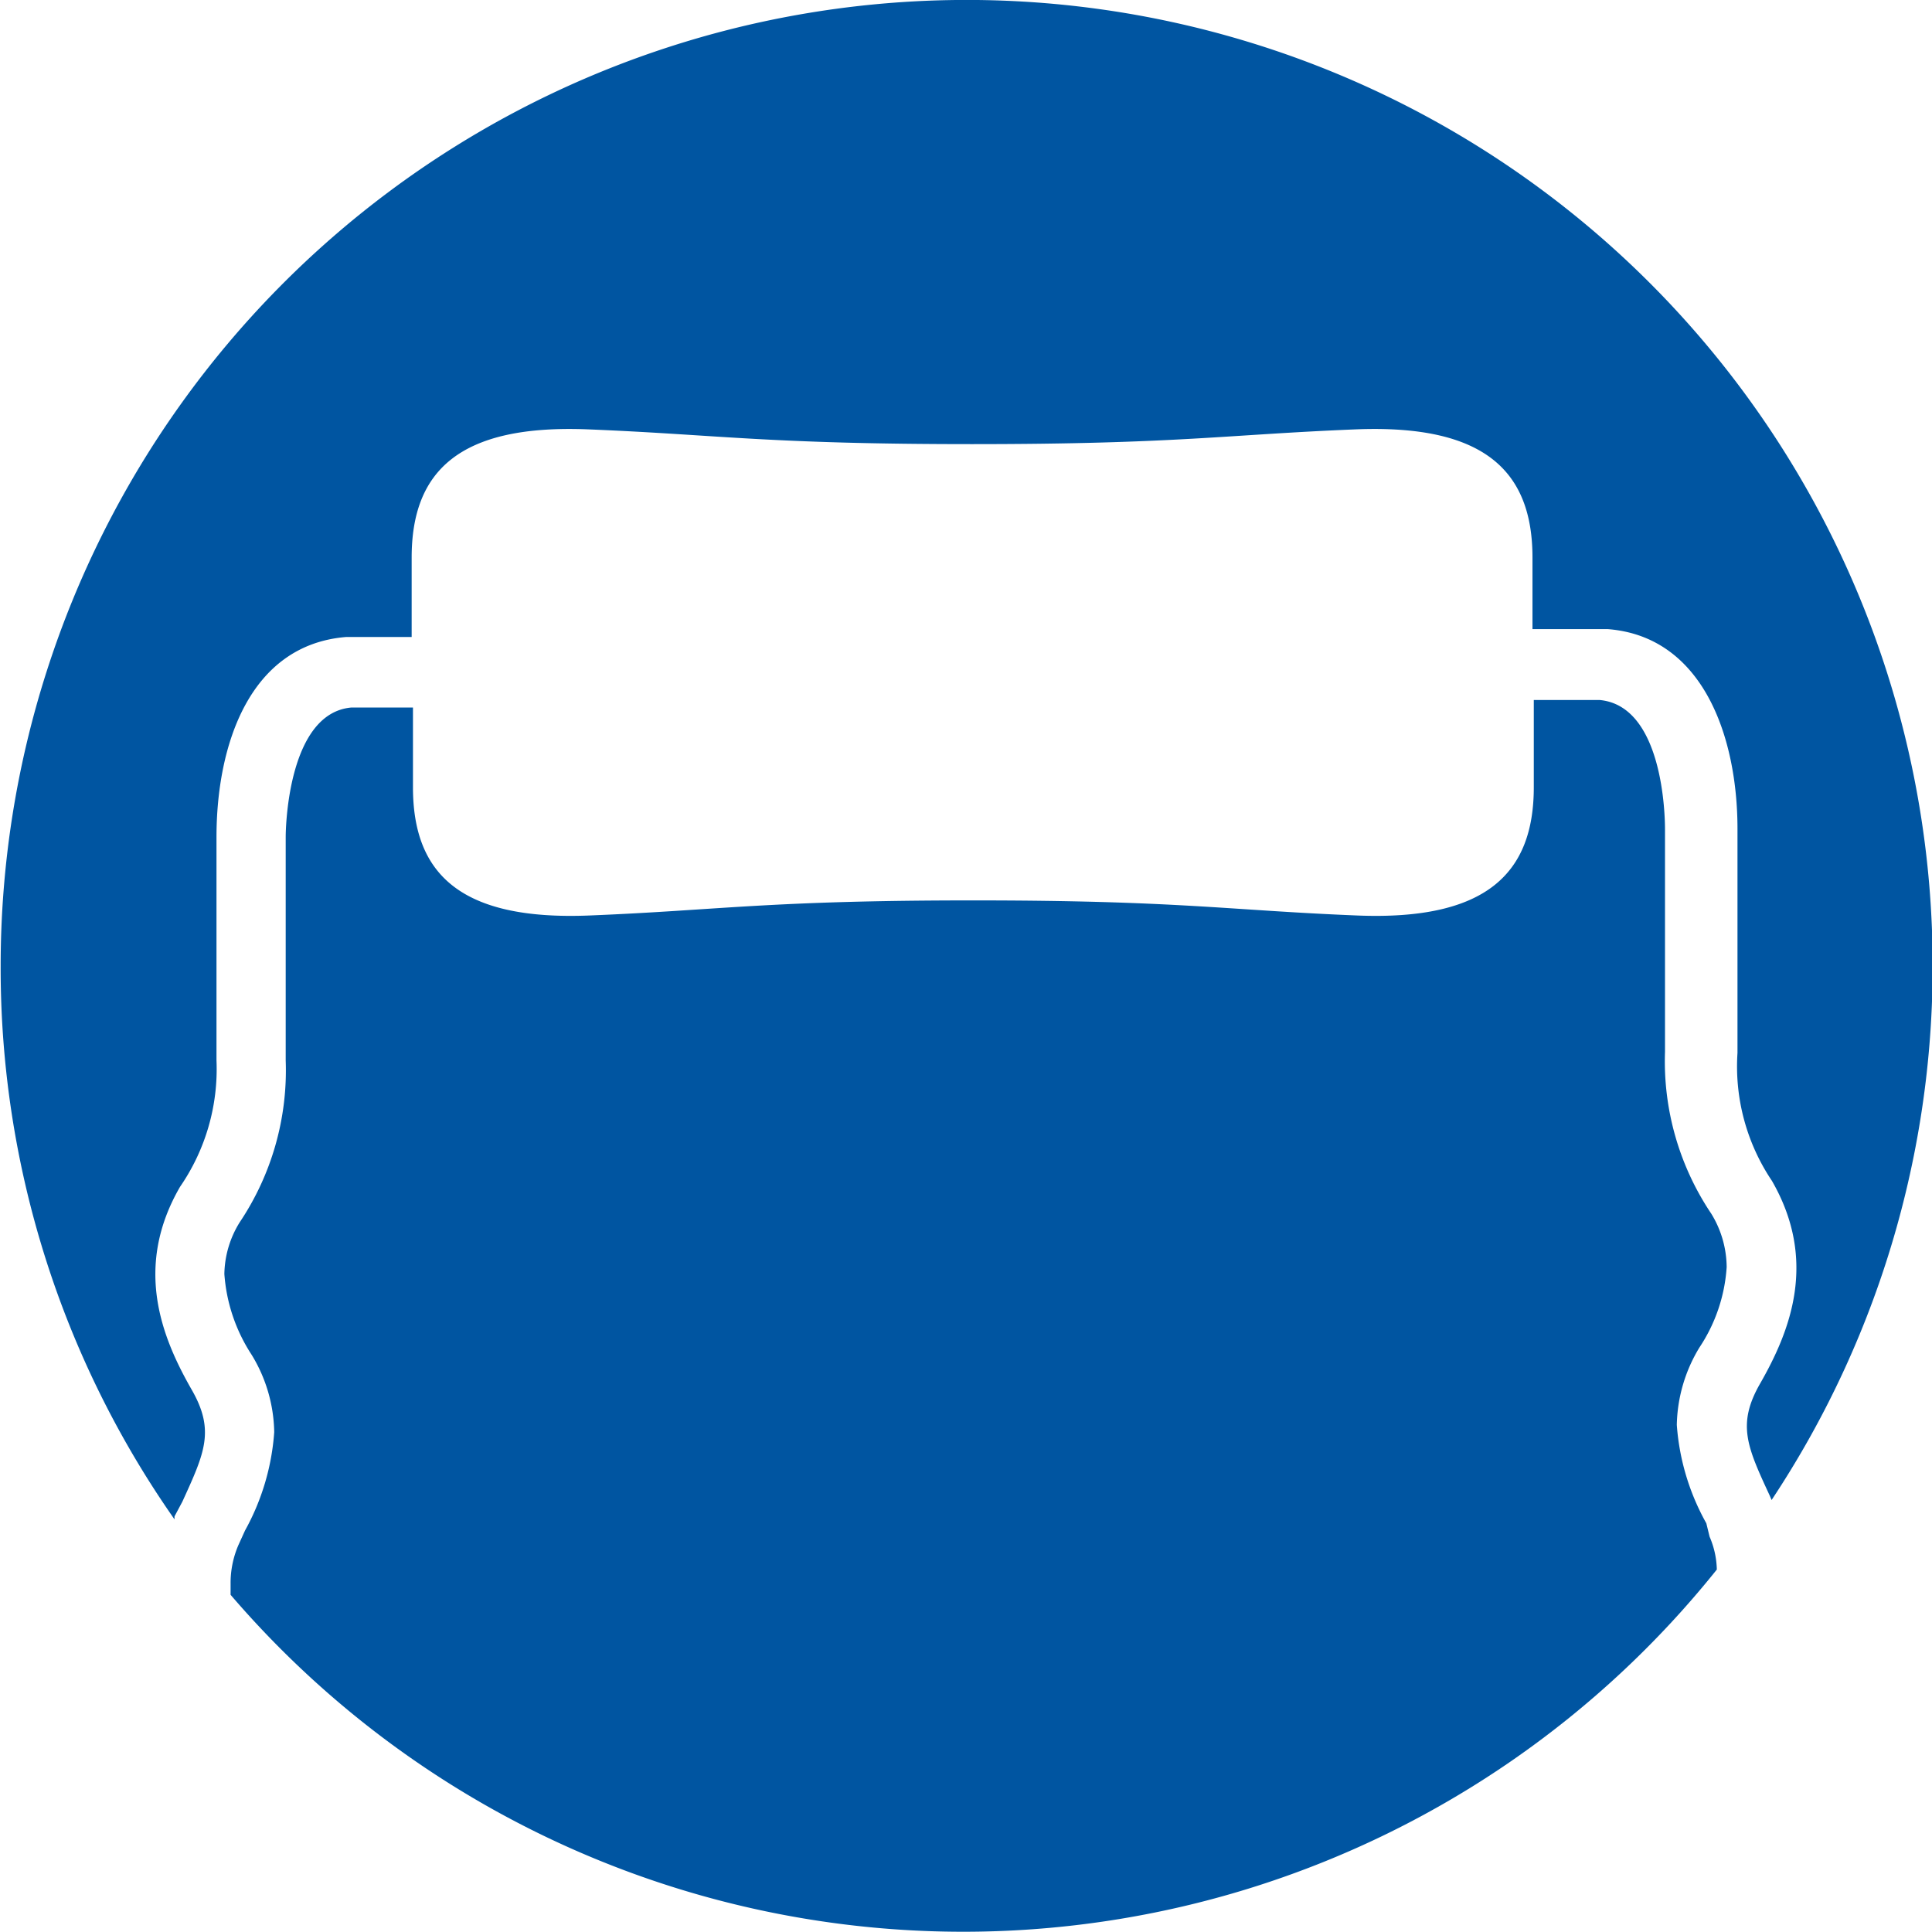 <svg id="レイヤー_1" data-name="レイヤー 1" xmlns="http://www.w3.org/2000/svg" viewBox="0 0 58.9 58.9"><defs><style>.cls-1{fill:#0055a1;}</style></defs><path class="cls-1" d="M52,46.44a7.18,7.18,0,0,1-.9-3,4.71,4.71,0,0,1,.69-2.36,5,5,0,0,0,.83-2.45A3.15,3.15,0,0,0,52.15,37a8.33,8.33,0,0,1-1.41-4.93V25.28c0-.38-.05-3.77-2-3.94h-2V24c0,2.62-1.44,4.07-5.39,3.91s-5.44-.46-11.7-.46-7.74.3-11.7.46S12.57,26.62,12.57,24V21.57H10.69c-1.9.17-2,3.56-2,3.95v6.81a8.32,8.32,0,0,1-1.4,4.93,3.07,3.07,0,0,0-.47,1.58,5.17,5.17,0,0,0,.83,2.46,4.65,4.65,0,0,1,.69,2.36,7.23,7.23,0,0,1-.89,3l-.2.44a2.91,2.91,0,0,0-.24,1.19c0,.1,0,.22,0,.33a29.42,29.42,0,0,0,45.31-.77,2.65,2.65,0,0,0-.22-1Z" transform="translate(0.02)"/><path class="cls-1" d="M5.54,45.78c.68-1.49,1-2.17.28-3.42-.91-1.59-1.77-3.73-.35-6.18a6.32,6.32,0,0,0,1.11-3.85V25.52c0-2.8,1-5.86,3.95-6.1h2V17c0-2.62,1.43-4.07,5.38-3.91s5.44.45,11.7.45,7.75-.29,11.7-.45,5.39,1.29,5.39,3.91v2.18H49c2.91.23,3.95,3.3,3.95,6.09V32.1A6.25,6.25,0,0,0,54,36c1.41,2.45.55,4.59-.36,6.18-.71,1.24-.4,1.92.29,3.41l.06.14A29.45,29.45,0,1,0,0,29.45,29.28,29.28,0,0,0,5.3,46.32l0-.09Z" transform="translate(0.02)"/></svg>